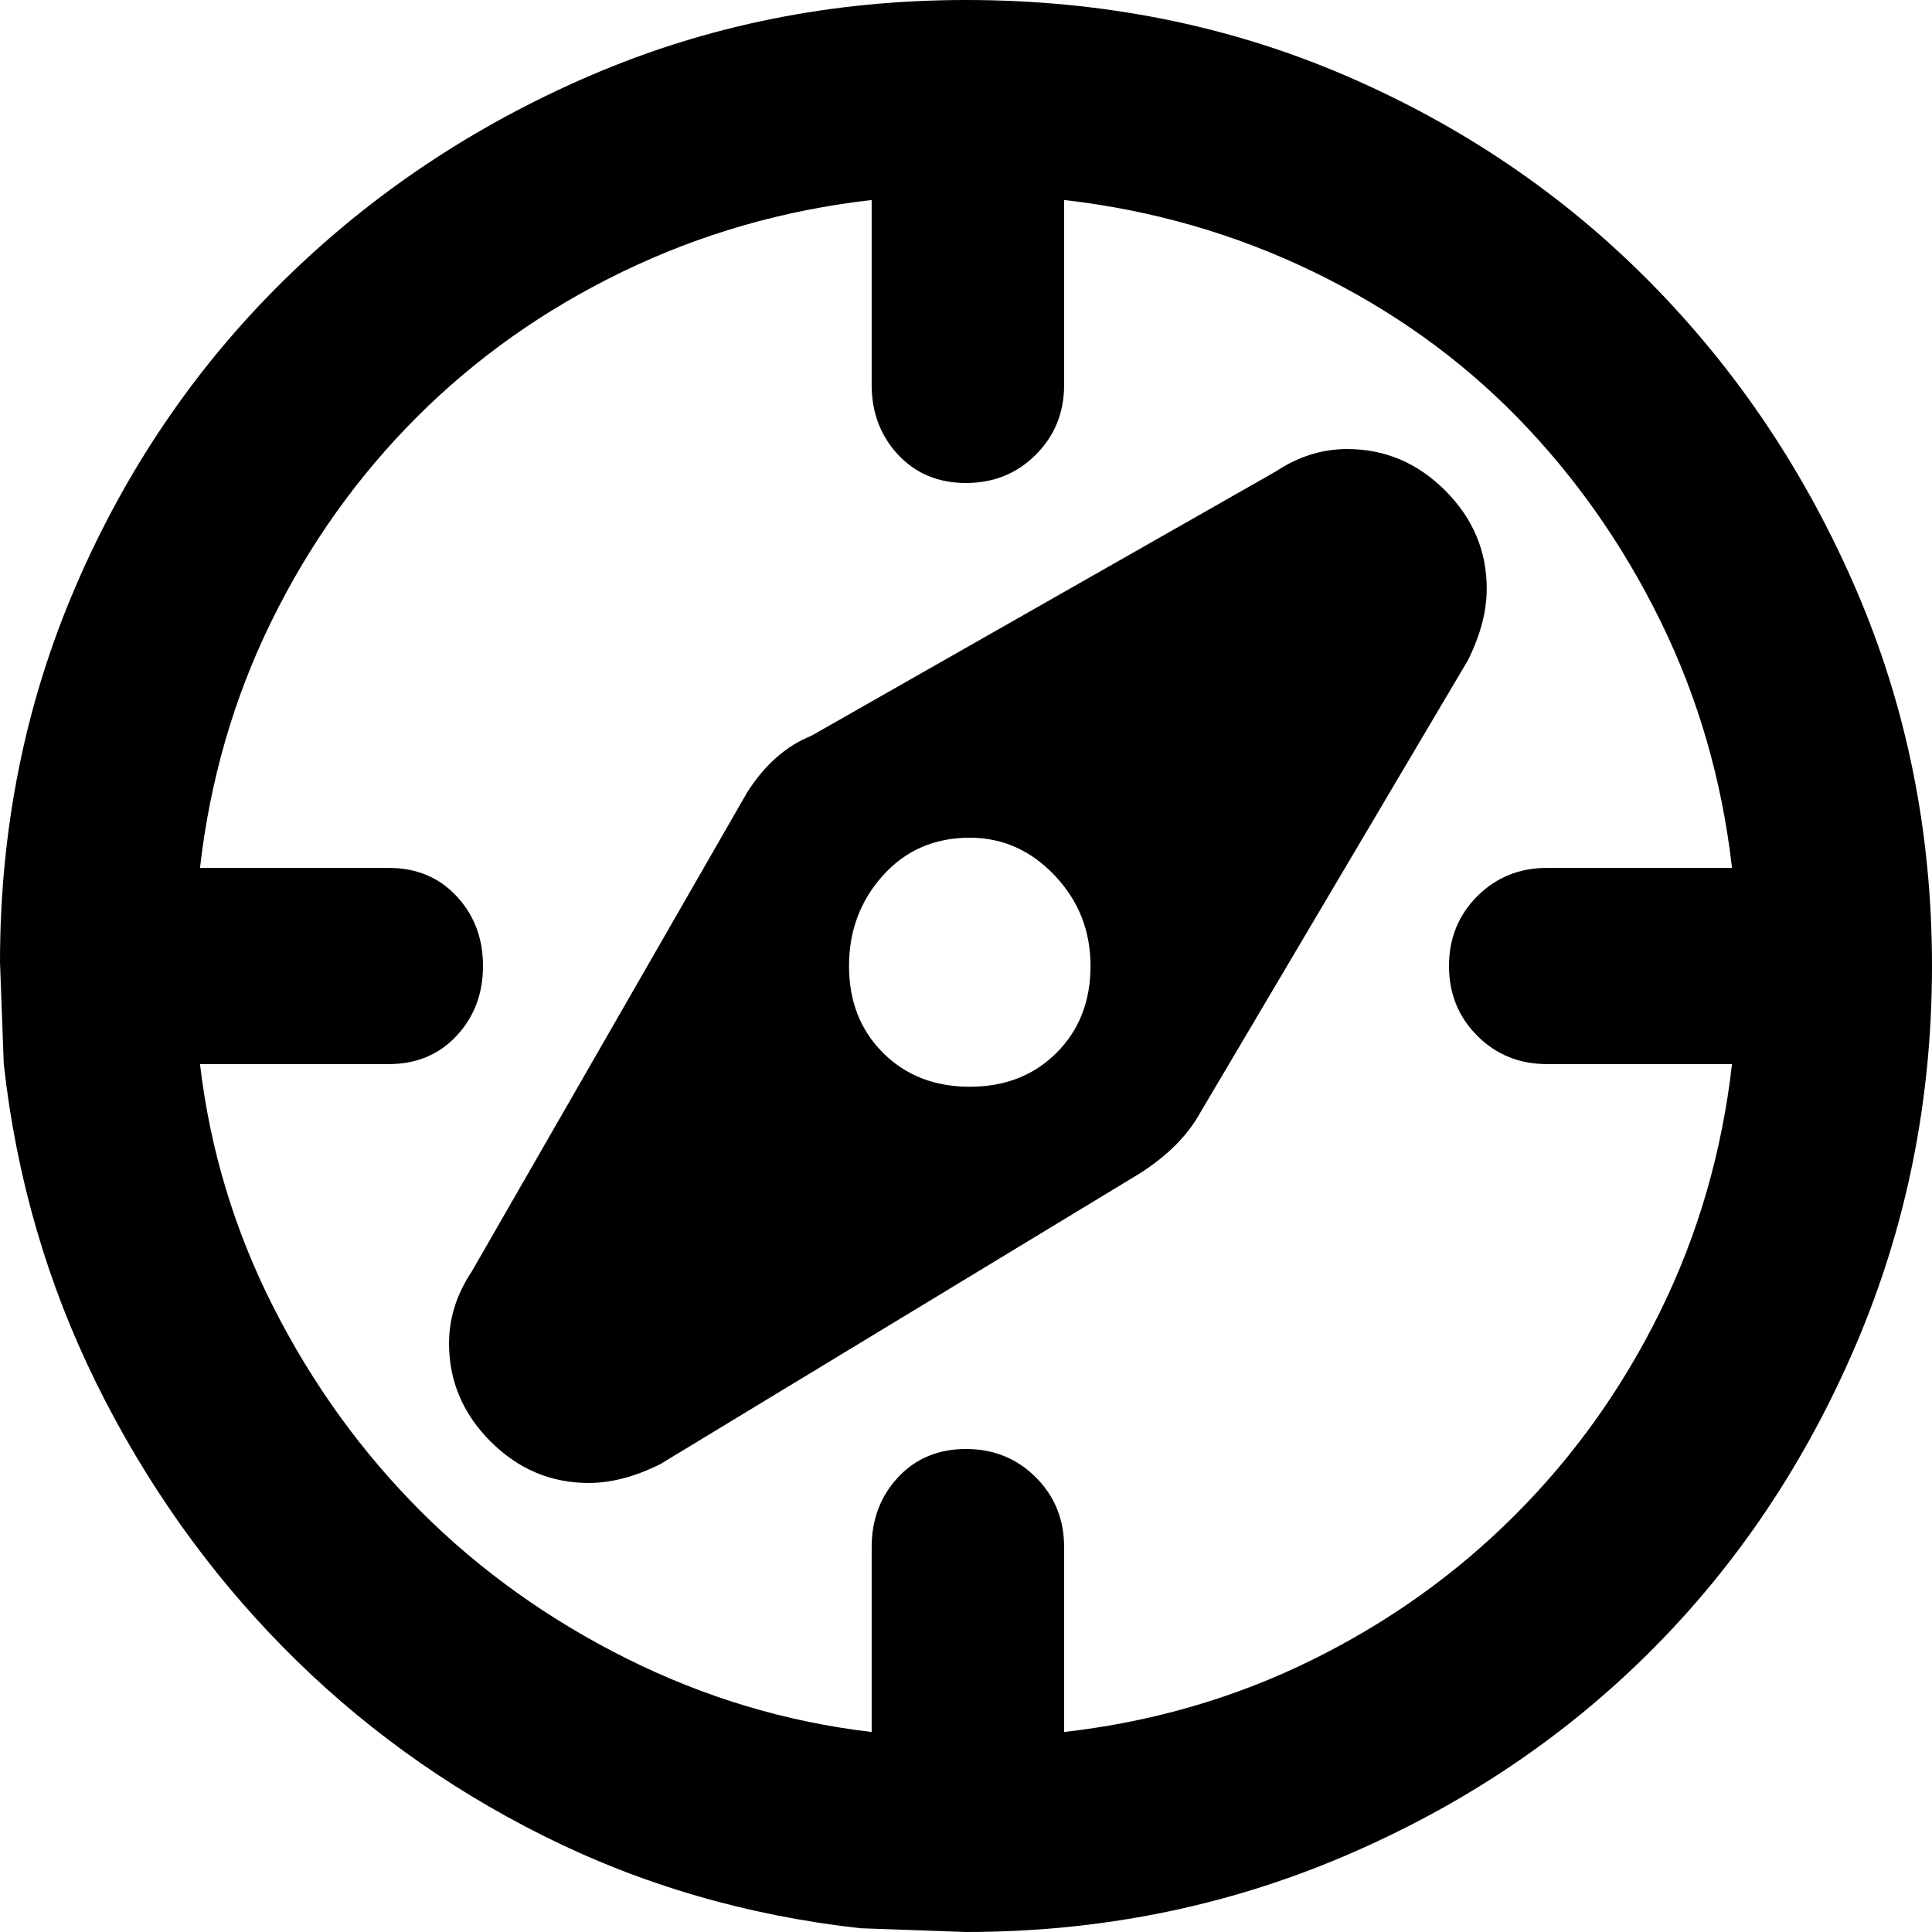 <svg xmlns="http://www.w3.org/2000/svg" viewBox="0 0 512 512">
	<path d="M256 0q54 0 100.5 20t81 55 54.5 81.5 20 99.5-20 100-54.5 81.5T356 492t-100 20l-28-1q-45-5-84-24.5t-69-50-49.5-70T1 282l-1-27q0-53 20-99.5t55-81T156.5 20 256 0zm26 459q35-4 65.5-19t54-38.5 38.5-54 19-65.5h-49q-11 0-18.5-7.5T384 256t7.5-18.5T410 230h49q-4-35-19-65.5t-38-54T348 72t-66-19v49q0 11-7.5 18.5T256 128t-18-7.5-7-18.5V53q-35 4-66 19t-54.5 38.5-38.5 54T53 230h50q11 0 18 7.5t7 18.5-7 18.5-18 7.5H53q4 34 19.5 64.5t39 54 54.5 39 65 19.5v-49q0-11 7-18.5t18-7.5 18.5 7.5T282 410v49zm75-340q15 0 26 11t11 26q0 9-5 19l-71 120q-5 9-16 16l-127 77q-10 5-19 5-15 0-26-11t-11-26q0-10 6-19l73-127q7-11 17-15l123-70q9-6 19-6zM257 288q14 0 23-9t9-23-9.5-24-22.5-10q-14 0-23 10t-9 24 9 23 23 9z"/>
</svg>